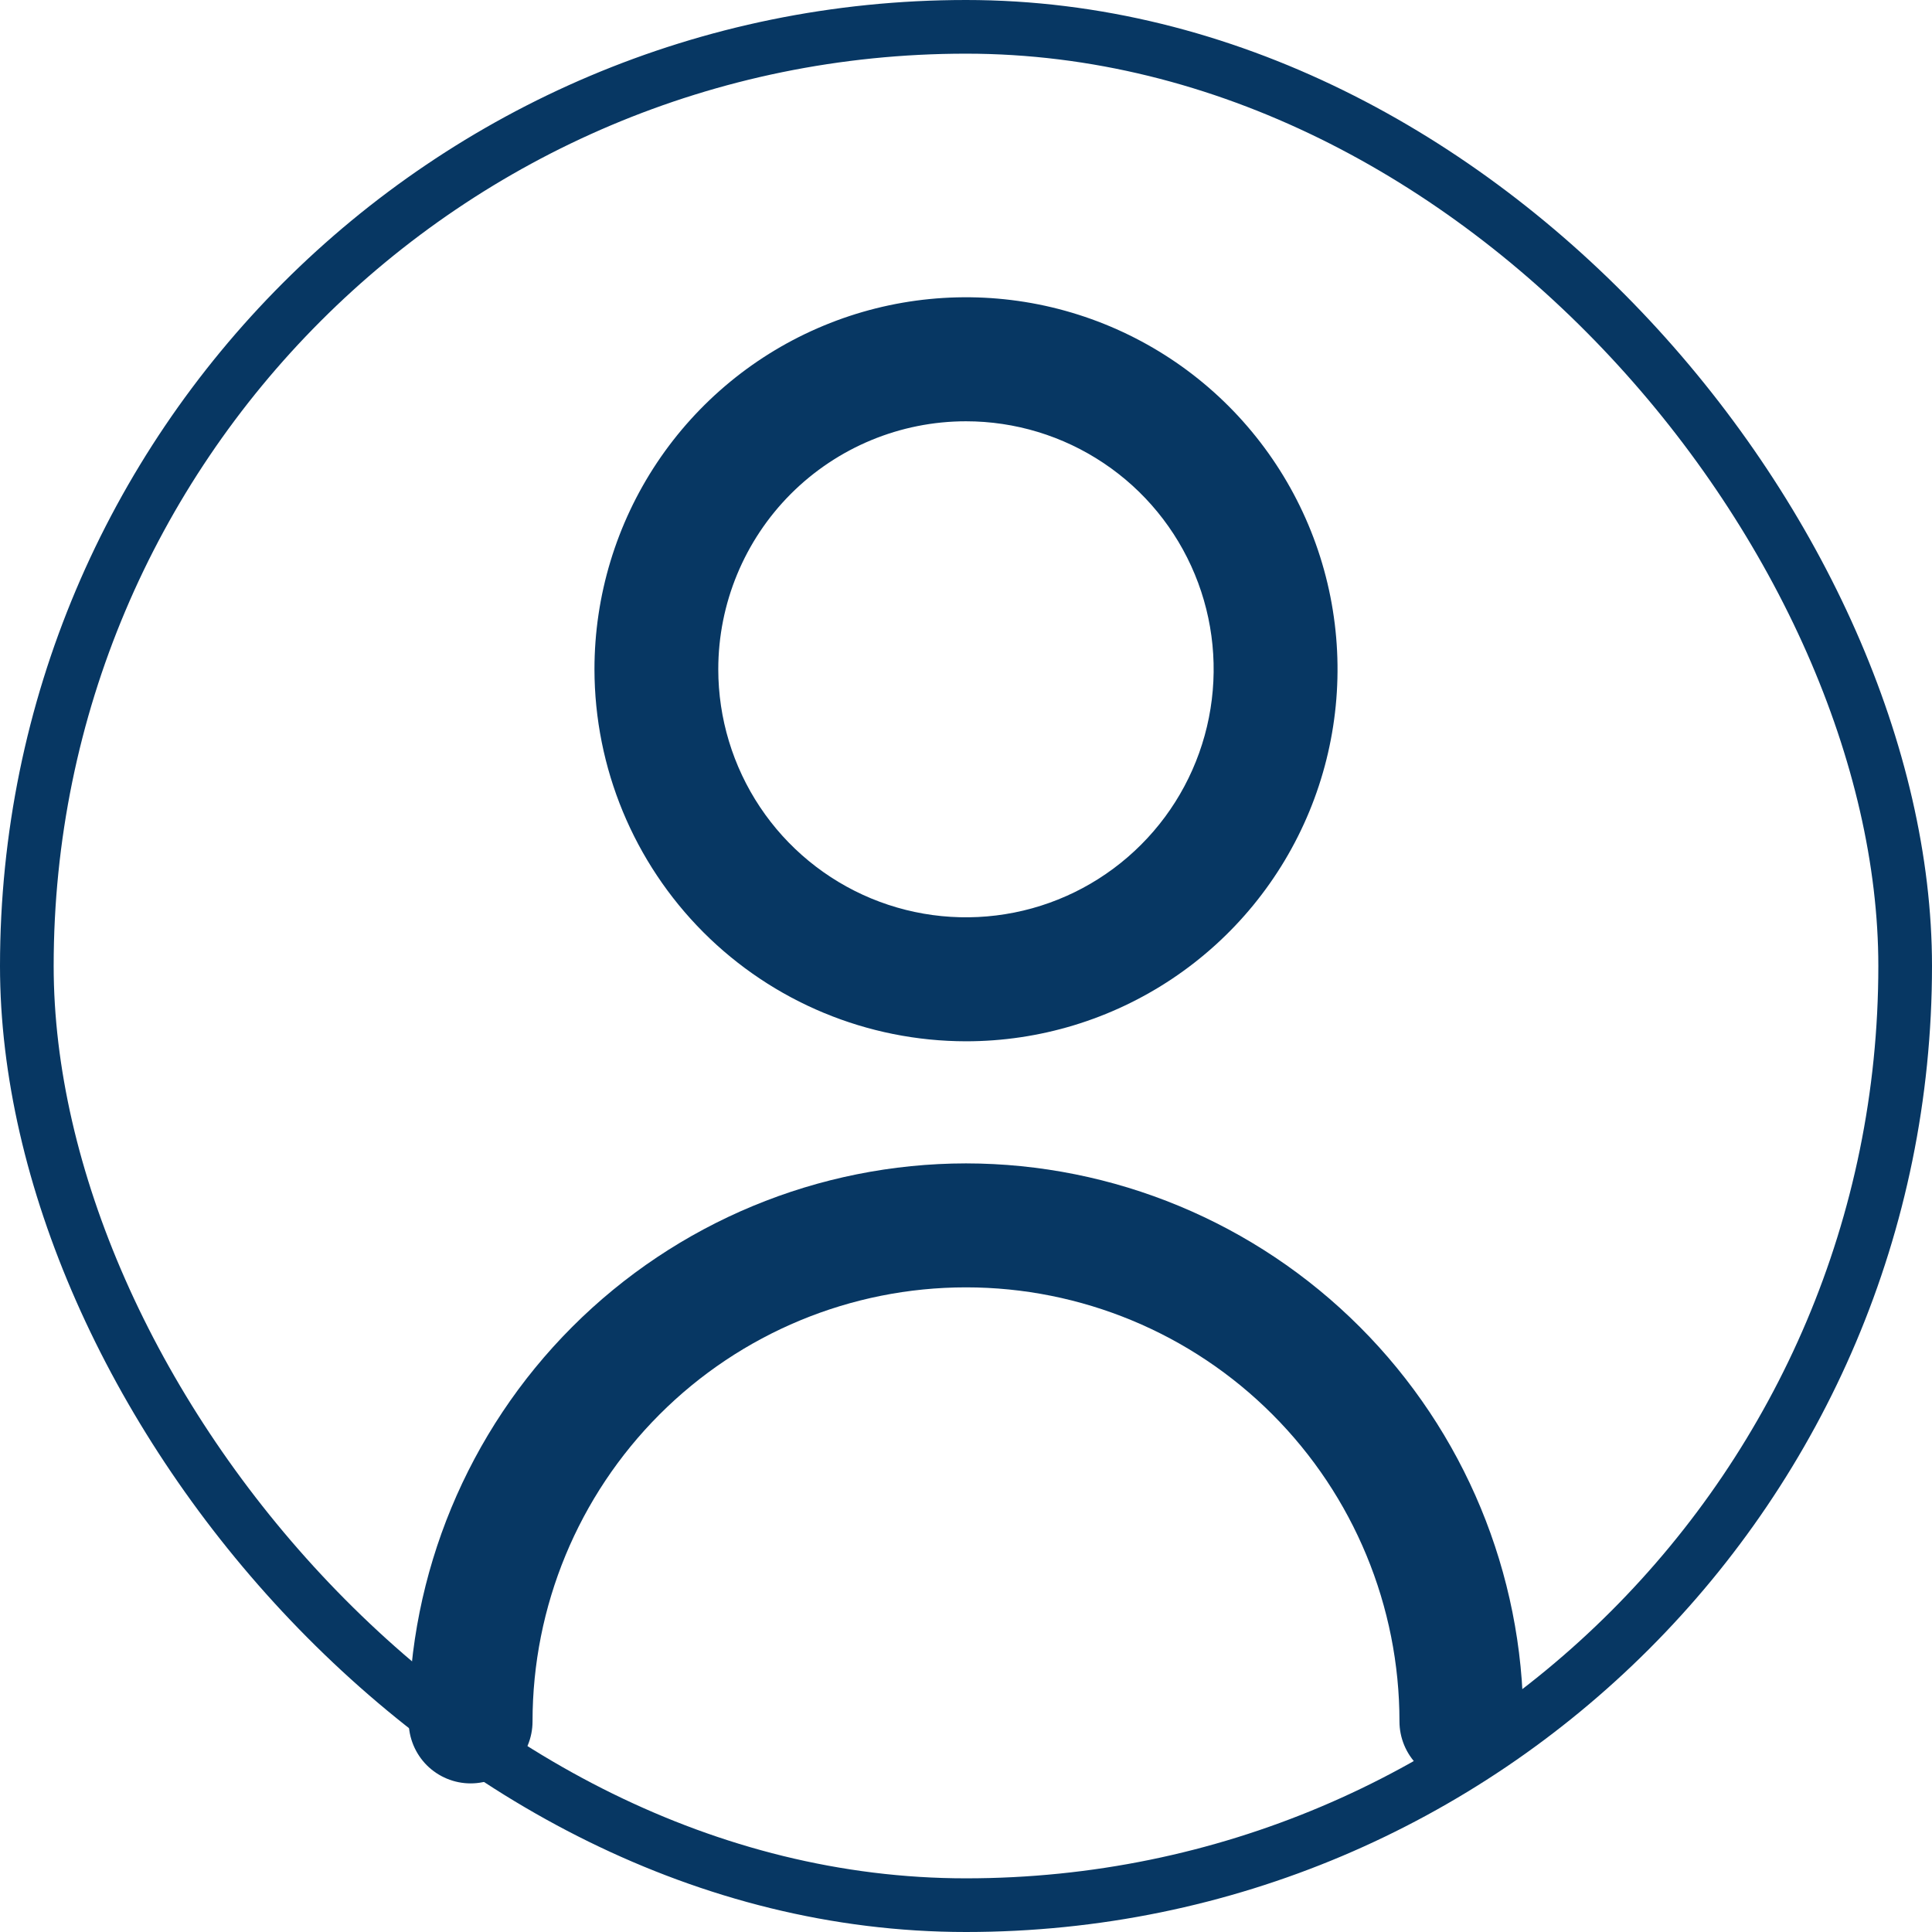 <svg width="36" height="36" viewBox="0 0 36 36" fill="none" xmlns="http://www.w3.org/2000/svg">
<path d="M18 19.403C19.369 19.403 20.707 18.997 21.846 18.235C22.985 17.473 23.872 16.391 24.396 15.124C24.92 13.857 25.057 12.463 24.79 11.119C24.523 9.774 23.863 8.539 22.895 7.569C21.927 6.6 20.693 5.94 19.35 5.672C18.007 5.405 16.615 5.542 15.35 6.067C14.085 6.591 13.004 7.48 12.243 8.62C11.483 9.76 11.077 11.1 11.077 12.471C11.079 14.309 11.809 16.071 13.106 17.371C14.404 18.671 16.164 19.401 18 19.403ZM18 7.85C18.913 7.85 19.805 8.121 20.564 8.629C21.323 9.136 21.915 9.858 22.264 10.703C22.613 11.547 22.704 12.476 22.526 13.373C22.348 14.269 21.909 15.093 21.263 15.739C20.618 16.385 19.796 16.826 18.9 17.004C18.005 17.182 17.077 17.091 16.233 16.741C15.39 16.391 14.669 15.799 14.162 15.039C13.655 14.279 13.384 13.385 13.384 12.471C13.384 11.245 13.871 10.07 14.736 9.203C15.602 8.337 16.776 7.85 18 7.85Z" fill="#073763"/>
<path d="M18 21.678C15.247 21.681 12.607 22.777 10.66 24.727C8.714 26.676 7.619 29.319 7.615 32.076C7.615 32.382 7.737 32.676 7.953 32.893C8.17 33.109 8.463 33.231 8.769 33.231C9.075 33.231 9.369 33.109 9.585 32.893C9.802 32.676 9.923 32.382 9.923 32.076C9.923 29.931 10.774 27.874 12.289 26.357C13.804 24.84 15.858 23.988 18 23.988C20.142 23.988 22.197 24.84 23.711 26.357C25.226 27.874 26.077 29.931 26.077 32.076C26.077 32.382 26.199 32.676 26.415 32.893C26.631 33.109 26.925 33.231 27.231 33.231C27.537 33.231 27.83 33.109 28.047 32.893C28.263 32.676 28.385 32.382 28.385 32.076C28.382 29.319 27.287 26.676 25.34 24.727C23.393 22.777 20.753 21.681 18 21.678Z" fill="#073763"/>
<rect x="0.5" y="0.5" width="35" height="35" rx="17.5" stroke="#073763"/>
</svg>
